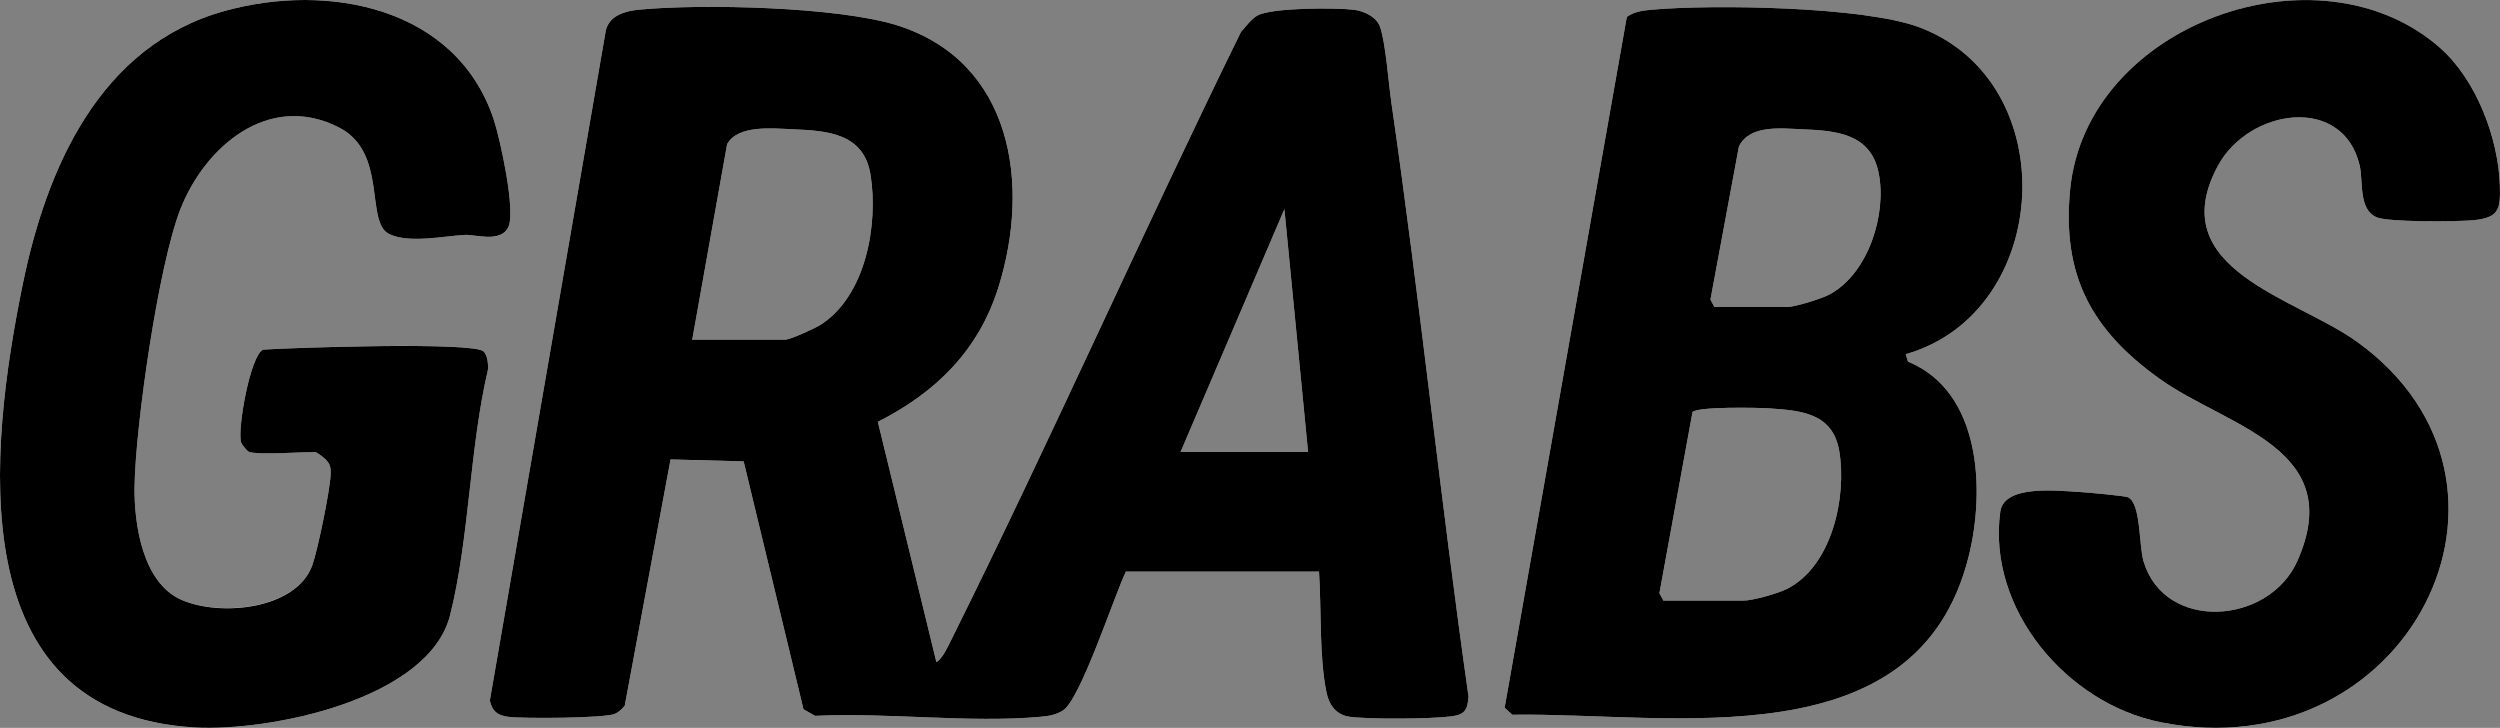 <svg width="158" height="46" viewBox="0 0 158 46" fill="none" xmlns="http://www.w3.org/2000/svg">
<rect x="0" y="0" width="158" height="46" fill="#808080" stroke="none"/>
<g clip-path="url(#clip0_24_57)">
<path d="M31.188 7.502C28.807 0.438 20.739 -1.113 14.219 0.687C6.294 2.873 2.939 10.629 1.435 17.978C-0.68 28.313 -2.596 45.134 12.314 45.975C17.059 46.243 27.096 44.204 28.441 38.885C29.663 34.059 29.677 28.295 30.833 23.377C30.87 23.026 30.813 22.456 30.566 22.209C29.947 21.585 18.369 21.973 16.628 22.094C15.81 22.468 14.993 27.147 15.237 27.947C15.29 28.121 15.631 28.531 15.767 28.568C16.439 28.756 18.977 28.568 19.912 28.568C20.044 28.568 20.585 29.003 20.695 29.17C20.905 29.429 20.907 29.679 20.896 29.992C20.863 30.962 20.08 34.778 19.737 35.724C18.721 38.528 13.855 38.97 11.451 37.9C9.009 36.814 8.464 33.119 8.503 30.735C8.563 26.85 10.021 16.75 11.398 13.227C12.948 9.259 16.992 5.789 21.423 8.052C24.509 9.628 23.072 14.001 24.569 14.773C25.794 15.405 28.061 14.915 29.378 14.844C30.037 14.81 31.612 15.394 32.121 14.37C32.618 13.366 31.603 8.737 31.188 7.502ZM157.991 11.722C157.892 8.707 156.498 5.028 154.2 3.015C146.51 -3.72 131.851 1.533 130.835 11.99C130.308 17.4 132.169 20.852 136.489 23.945C140.741 26.987 148.357 28.306 145.199 35.44C143.408 39.492 136.821 39.95 135.476 35.49C135.165 34.459 135.322 31.837 134.492 31.429C134.313 31.339 131.86 31.117 131.379 31.09C130.036 31.016 126.655 30.622 126.418 32.336C125.57 38.496 130.626 44.463 136.551 45.645C152.129 48.754 161.408 30.584 148.974 21.606C145.098 18.807 136.662 17.038 140.16 10.498C142.102 6.865 148.067 5.949 149.128 10.457C149.366 11.463 149.036 13.238 150.211 13.733C150.943 14.044 155.236 14.01 156.266 13.918C157.922 13.77 158.041 13.25 157.991 11.722ZM87.936 6.494C87.754 5.244 87.576 2.742 87.222 1.707C87.001 1.063 86.202 0.692 85.554 0.616C84.382 0.479 80.377 0.479 79.465 0.983C79.092 1.189 78.724 1.691 78.431 2.016C72.187 14.734 66.448 27.718 60.138 40.401C59.912 40.855 59.596 41.579 59.182 41.854L55.479 26.657C59.143 24.811 61.856 22.138 63.102 18.152C65.142 11.626 63.984 3.899 56.697 1.601C52.952 0.424 44.385 0.231 40.398 0.609C39.511 0.694 38.5 0.974 38.284 1.943L30.958 44.271C31.105 44.944 31.428 45.21 32.107 45.301C33.028 45.427 38.201 45.393 38.855 45.118C39.104 45.013 39.313 44.804 39.484 44.598L42.379 29.037L46.999 29.159L50.78 44.825L51.513 45.242C56.084 45.017 61.252 45.707 65.755 45.301C66.278 45.256 66.722 45.185 67.176 44.903C68.286 44.213 70.416 37.657 71.156 36.127H83.362C83.521 38.496 83.362 41.483 83.839 43.785C84.004 44.591 84.481 45.194 85.308 45.301C86.575 45.466 90.483 45.446 91.754 45.269C92.593 45.153 92.742 44.862 92.811 44.028C91.033 31.541 89.741 18.976 87.936 6.494ZM51.886 20.511C51.526 20.745 49.942 21.466 49.622 21.466H43.749L45.953 9.113C46.626 7.873 48.853 8.118 50.094 8.169C52.3 8.26 54.603 8.421 55.02 11.057C55.513 14.189 54.732 18.667 51.886 20.511ZM74.61 28.568L81.174 13.217L82.671 28.568H74.61ZM120.584 22.857L120.441 22.385C129.709 19.744 130.515 5.182 121.291 1.723C117.793 0.412 108.281 0.27 104.426 0.612C103.848 0.664 103.3 0.722 102.814 1.072L95.091 44.729L95.573 45.171C105.637 45.022 121.188 48.144 124.421 35.16C125.46 30.991 125.211 24.747 120.584 22.857ZM112.915 37.231C112.344 37.515 110.752 37.96 110.193 37.96H105.126L104.875 37.49L106.966 26.046C107.27 25.691 111.054 25.759 111.814 25.81C113.85 25.942 115.838 26.119 116.241 28.508C116.731 31.417 115.778 35.809 112.915 37.231ZM115.616 18.614C115.121 18.88 113.433 19.405 112.956 19.405H108.35L108.099 18.935L109.898 9.264C110.568 7.873 112.542 8.114 113.889 8.169C116.054 8.258 118.219 8.437 118.728 10.915C119.262 13.522 118.081 17.3 115.616 18.614Z" fill="white"/>
<path d="M87.936 6.494C87.754 5.244 87.577 2.742 87.222 1.707C87.001 1.063 86.202 0.692 85.555 0.616C84.382 0.479 80.377 0.479 79.465 0.983C79.092 1.189 78.724 1.691 78.431 2.016C72.188 14.734 66.448 27.718 60.138 40.402C59.912 40.855 59.597 41.579 59.182 41.854L55.479 26.657C59.143 24.811 61.856 22.138 63.102 18.152C65.142 11.626 63.984 3.899 56.697 1.601C52.952 0.424 44.385 0.232 40.398 0.61C39.512 0.694 38.501 0.974 38.284 1.943L30.958 44.271C31.105 44.944 31.428 45.21 32.107 45.301C33.029 45.428 38.201 45.393 38.855 45.118C39.104 45.013 39.314 44.804 39.484 44.598L42.379 29.037L46.999 29.159L50.781 44.825L51.513 45.242C56.084 45.017 61.253 45.707 65.755 45.301C66.278 45.256 66.722 45.185 67.176 44.903C68.286 44.213 70.417 37.657 71.156 36.127H83.362C83.521 38.496 83.362 41.483 83.839 43.785C84.005 44.591 84.481 45.194 85.308 45.301C86.575 45.467 90.483 45.446 91.754 45.27C92.593 45.153 92.743 44.862 92.812 44.028C91.034 31.541 89.742 18.977 87.936 6.494ZM51.886 20.511C51.527 20.745 49.942 21.467 49.622 21.467H43.749L45.953 9.113C46.626 7.873 48.853 8.119 50.094 8.169C52.301 8.261 54.604 8.421 55.02 11.057C55.513 14.189 54.733 18.667 51.886 20.511ZM74.61 28.568L81.174 13.218L82.671 28.568H74.61Z" fill="black"/>
<path d="M120.585 22.857L120.442 22.385C129.709 19.744 130.515 5.181 121.292 1.722C117.793 0.412 108.281 0.27 104.426 0.611C103.848 0.664 103.3 0.721 102.814 1.072L95.092 44.728L95.573 45.171C105.638 45.022 121.188 48.144 124.421 35.16C125.46 30.991 125.211 24.747 120.585 22.857ZM112.915 37.231C112.344 37.515 110.753 37.959 110.193 37.959H105.126L104.875 37.49L106.966 26.045C107.27 25.69 111.054 25.759 111.814 25.809C113.85 25.942 115.838 26.119 116.241 28.508C116.731 31.417 115.778 35.808 112.915 37.231ZM115.617 18.614C115.122 18.88 113.433 19.404 112.957 19.404H108.351L108.1 18.935L109.898 9.263C110.568 7.873 112.542 8.114 113.889 8.169C116.054 8.258 118.219 8.437 118.728 10.915C119.263 13.522 118.081 17.299 115.617 18.614Z" fill="black"/>
<path d="M15.767 28.57C15.633 28.533 15.29 28.123 15.237 27.949C14.993 27.149 15.81 22.469 16.628 22.096C18.369 21.975 29.947 21.587 30.566 22.211C30.813 22.46 30.87 23.028 30.836 23.379C29.677 28.295 29.663 34.06 28.443 38.885C27.095 44.204 17.059 46.242 12.317 45.974C-2.596 45.134 -0.68 28.315 1.435 17.98C2.938 10.629 6.294 2.872 14.219 0.687C20.739 -1.111 28.807 0.44 31.188 7.504C31.605 8.739 32.618 13.368 32.121 14.369C31.623 15.37 30.036 14.809 29.378 14.846C28.06 14.917 25.794 15.407 24.569 14.775C23.074 14.003 24.509 9.63 21.423 8.054C16.992 5.791 12.948 9.261 11.398 13.229C10.02 16.752 8.565 26.852 8.503 30.737C8.466 33.121 9.009 36.816 11.451 37.902C13.892 38.988 18.721 38.53 19.737 35.726C20.08 34.78 20.863 30.961 20.896 29.992C20.907 29.678 20.905 29.429 20.695 29.17C20.587 29.003 20.043 28.57 19.912 28.57C18.977 28.57 16.439 28.757 15.767 28.57Z" fill="black"/>
<path d="M154.2 3.017C156.498 5.031 157.892 8.71 157.991 11.724C158.041 13.252 157.922 13.772 156.266 13.921C155.236 14.012 150.946 14.047 150.211 13.735C149.039 13.241 149.366 11.463 149.131 10.457C148.069 5.949 142.104 6.865 140.16 10.499C136.662 17.039 145.098 18.807 148.974 21.606C161.409 30.584 152.129 48.754 136.551 45.645C130.626 44.463 125.573 38.496 126.418 32.336C126.653 30.62 130.034 31.017 131.379 31.09C131.862 31.115 134.313 31.34 134.493 31.429C135.322 31.837 135.165 34.459 135.476 35.49C136.821 39.95 143.408 39.492 145.2 35.44C148.357 28.307 140.741 26.985 136.489 23.943C132.169 20.85 130.308 17.398 130.833 11.988C131.849 1.53 146.508 -3.722 154.198 3.012L154.2 3.017Z" fill="black"/>
</g>
<defs>
<clipPath id="clip0_24_57">
<rect width="158" height="46" fill="white"/>
</clipPath>
</defs>
</svg>
